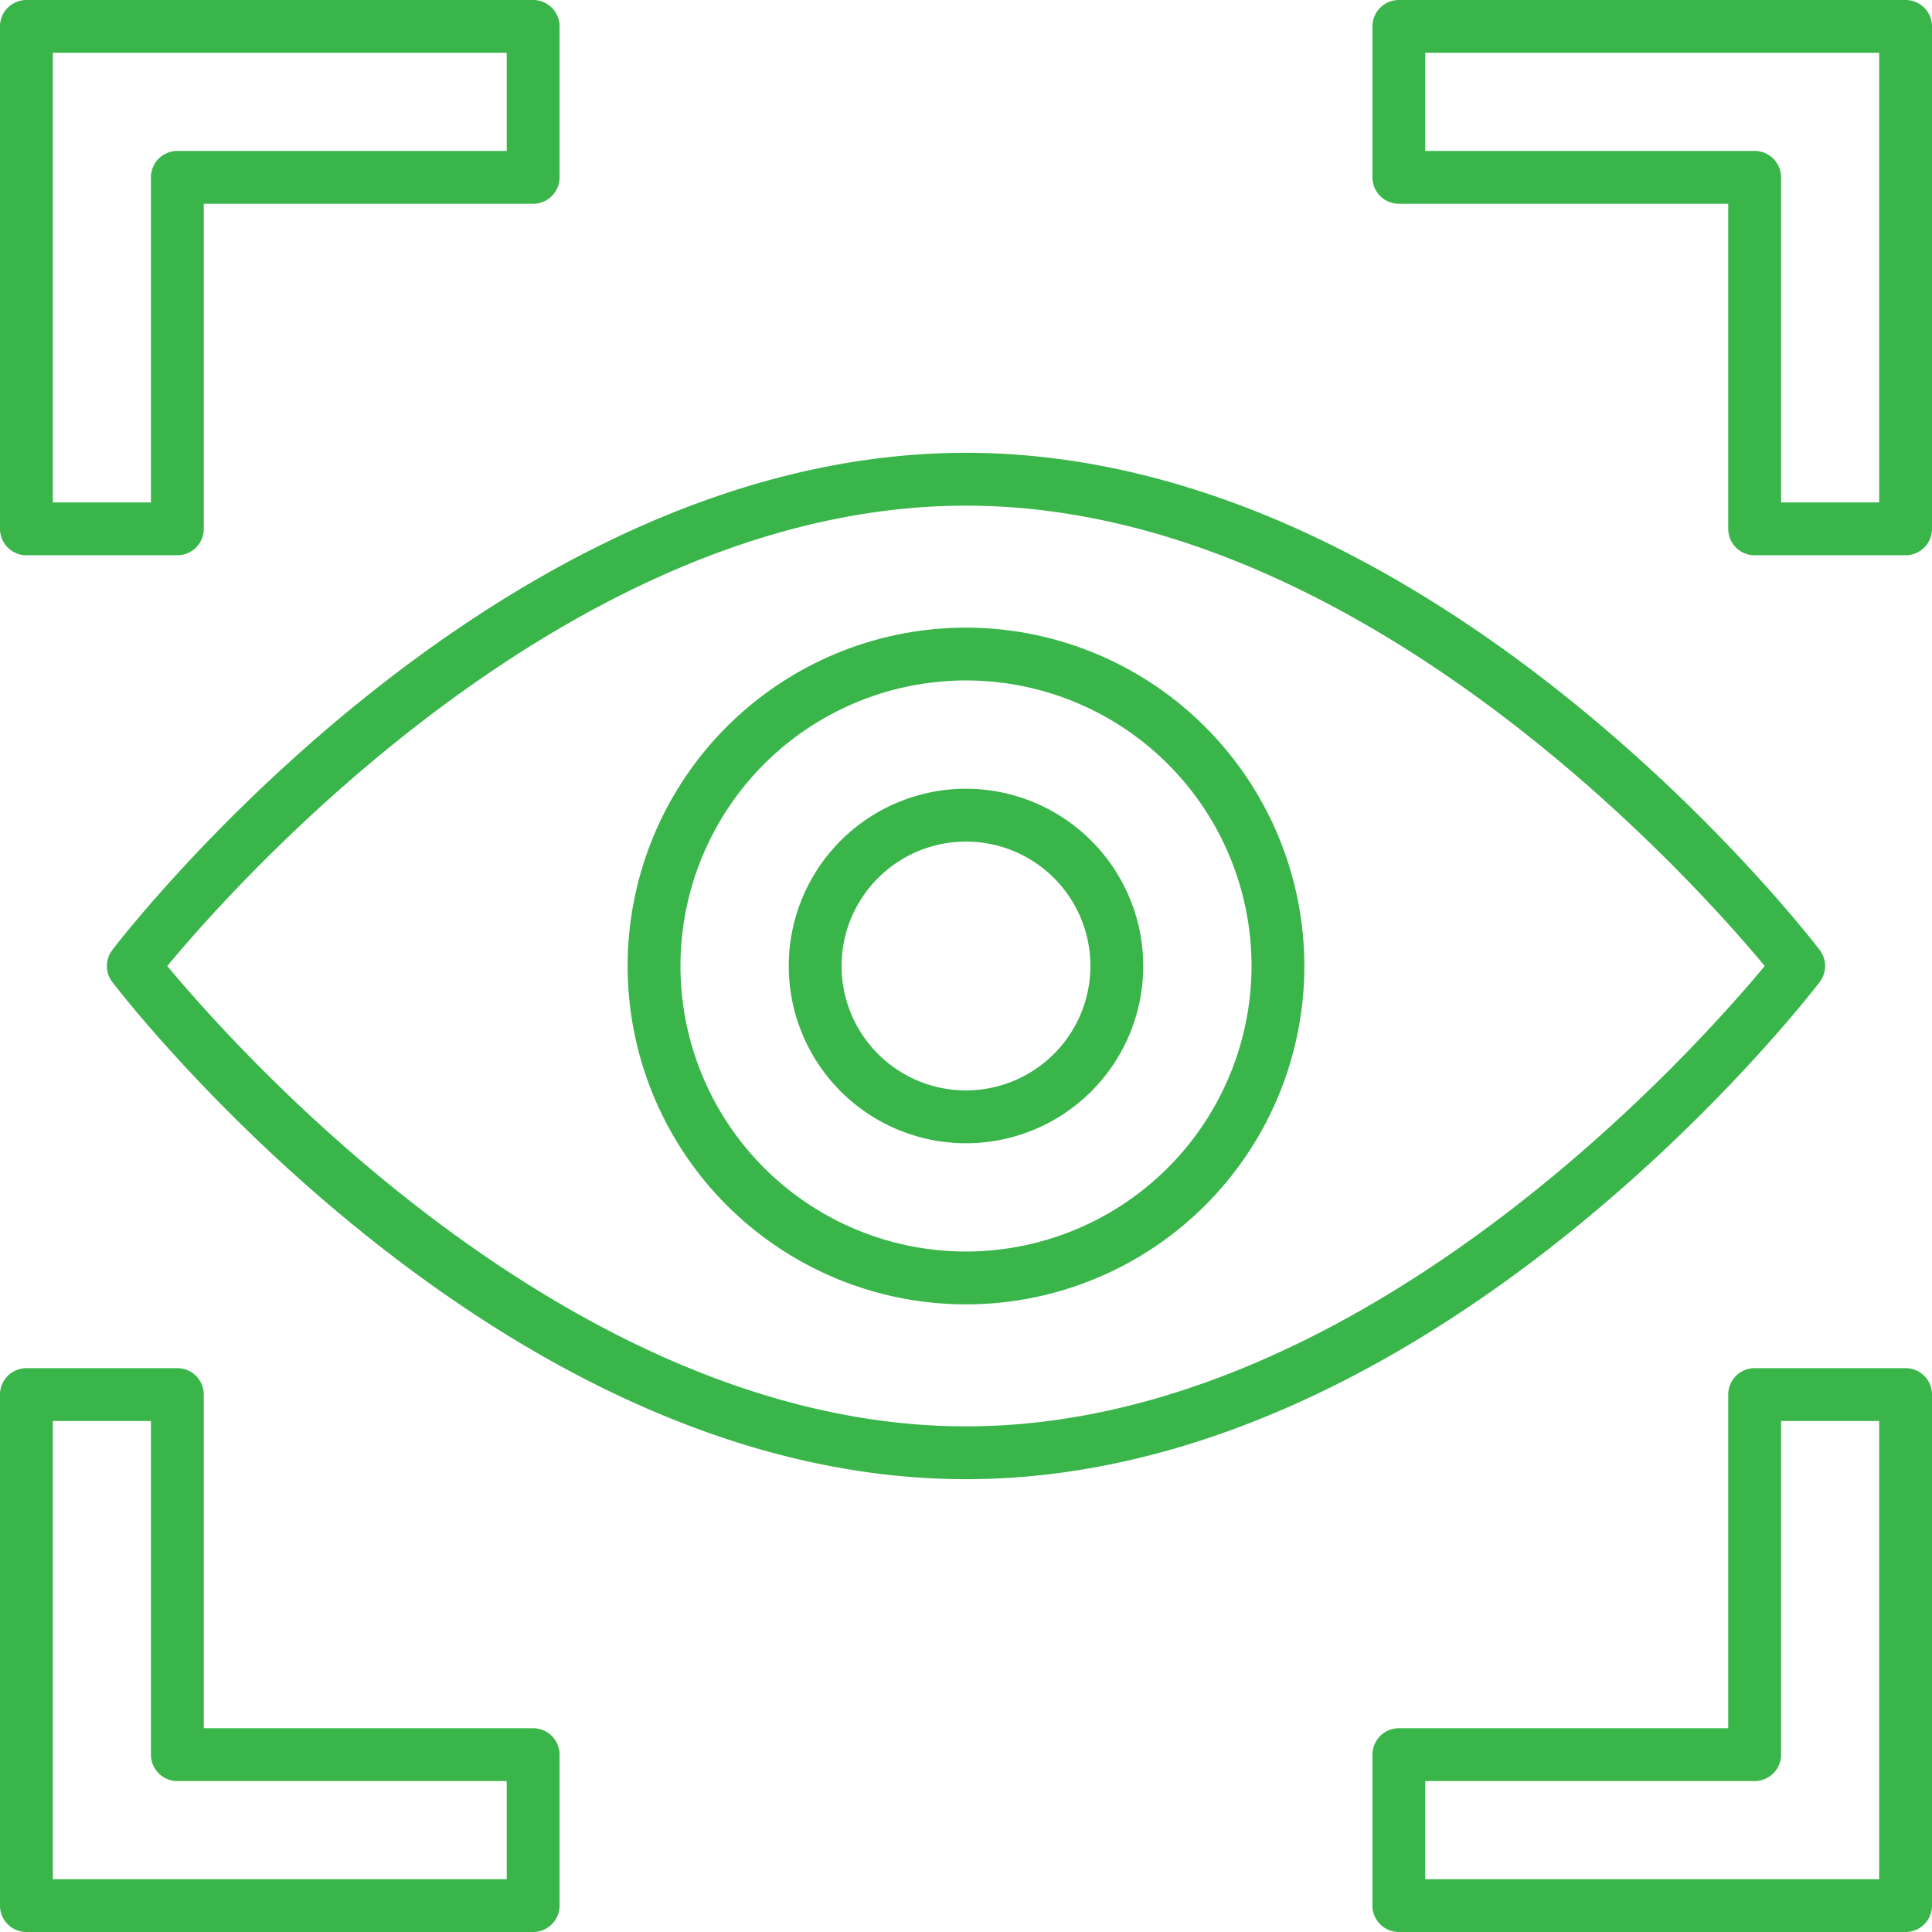 <?xml version="1.0"?>
<svg xmlns="http://www.w3.org/2000/svg" id="Layer_2" data-name="Layer 2" viewBox="0 0 128 128" width="512px" height="512px" class=""><g><title class="active-path">EYE SCANNER</title><path d="M1.75,36.787h10a1.75,1.75,0,0,0,1.75-1.75V13.5H35.322a1.75,1.75,0,0,0,1.75-1.75v-10A1.75,1.75,0,0,0,35.322,0H1.75A1.75,1.75,0,0,0,0,1.75V35.037A1.75,1.75,0,0,0,1.75,36.787ZM3.5,3.5H33.572V10H11.75A1.75,1.75,0,0,0,10,11.75V33.287H3.5Z" data-original="#000000" class="active-path" fill="#39B54A"/><path d="M126.25,0H92.678a1.75,1.75,0,0,0-1.75,1.75v10a1.75,1.75,0,0,0,1.75,1.75H114.5V35.037a1.75,1.75,0,0,0,1.75,1.75h10a1.75,1.75,0,0,0,1.75-1.75V1.75A1.75,1.75,0,0,0,126.25,0ZM124.5,33.287H118V11.75A1.75,1.75,0,0,0,116.25,10H94.428V3.5H124.5Z" data-original="#000000" class="active-path" fill="#39B54A"/><path d="M126.25,90.644h-10a1.75,1.75,0,0,0-1.75,1.75V114.5H92.678a1.75,1.75,0,0,0-1.75,1.75v10a1.75,1.75,0,0,0,1.75,1.75H126.25a1.75,1.75,0,0,0,1.75-1.75V92.394A1.75,1.75,0,0,0,126.25,90.644ZM124.5,124.5H94.428V118H116.25a1.75,1.75,0,0,0,1.75-1.75V94.144h6.5Z" data-original="#000000" class="active-path" fill="#39B54A"/><path d="M35.322,114.5H13.5V92.394a1.75,1.75,0,0,0-1.75-1.75h-10A1.75,1.75,0,0,0,0,92.394V126.25A1.75,1.75,0,0,0,1.75,128H35.322a1.75,1.75,0,0,0,1.75-1.75v-10A1.75,1.75,0,0,0,35.322,114.5Zm-1.75,10H3.5V94.144H10V116.25A1.75,1.75,0,0,0,11.75,118H33.572Z" data-original="#000000" class="active-path" fill="#39B54A"/><path d="M120.557,65.064a1.751,1.751,0,0,0,0-2.128C119.526,61.591,94.976,30,64,30S8.474,61.591,7.443,62.936a1.751,1.751,0,0,0,0,2.128C8.474,66.409,33.024,98,64,98S119.526,66.409,120.557,65.064ZM64,94.5C37.856,94.5,15.657,69.509,11.083,64,15.654,58.488,37.83,33.5,64,33.5c26.144,0,48.343,24.991,52.917,30.5C112.346,69.512,90.17,94.5,64,94.5Z" data-original="#000000" class="active-path" fill="#39B54A"/><path d="M64,41.583A22.417,22.417,0,1,0,86.417,64,22.443,22.443,0,0,0,64,41.583Zm0,41.333A18.917,18.917,0,1,1,82.917,64,18.938,18.938,0,0,1,64,82.917Z" data-original="#000000" class="active-path" fill="#39B54A"/><path d="M64,52.257A11.743,11.743,0,1,0,75.743,64,11.756,11.756,0,0,0,64,52.257Zm0,19.986A8.243,8.243,0,1,1,72.243,64,8.253,8.253,0,0,1,64,72.243Z" data-original="#000000" class="active-path" fill="#39B54A"/></g> </svg>
